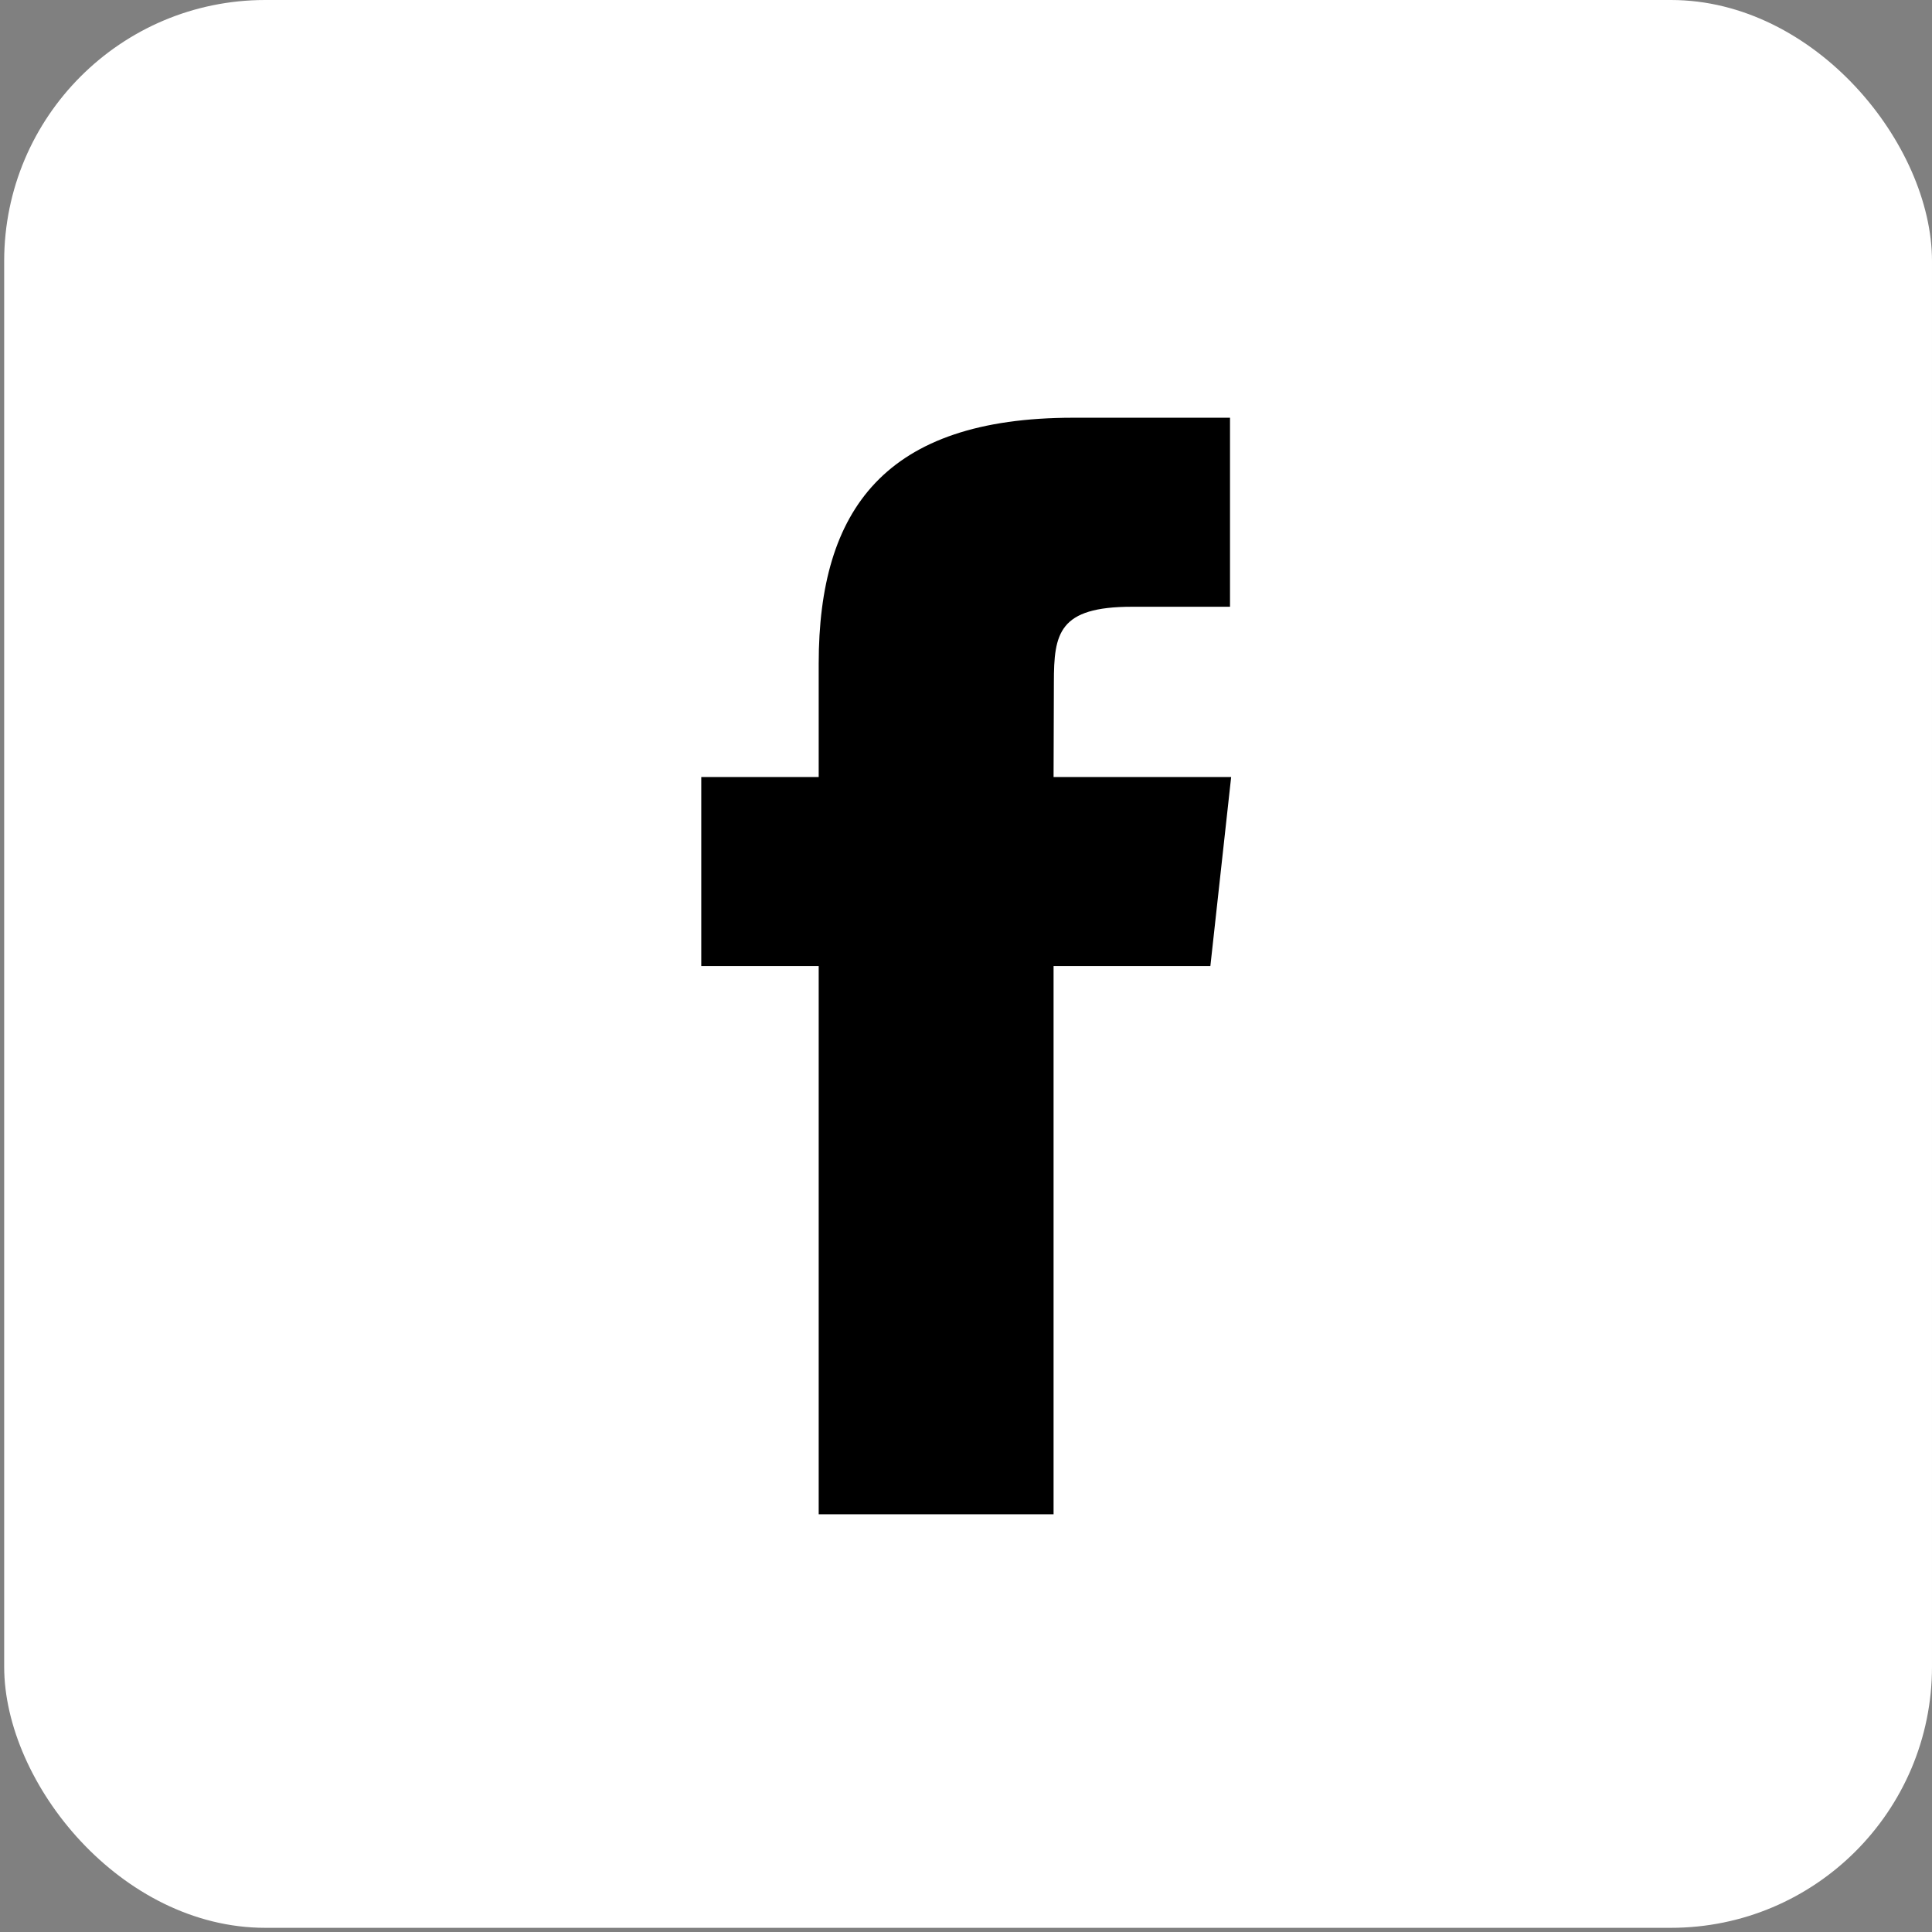 <svg width="37" height="37" viewBox="0 0 37 37" fill="none" xmlns="http://www.w3.org/2000/svg">
<rect x="0" y="0" width="37" height="37" fill="#808080" stroke="none"/>
<rect x="0.08" width="36.92" height="36.92" rx="5" fill="white"/>
<path fill-rule="evenodd" clip-rule="evenodd" d="M20.177 29H15.679V18.501H13.43V14.881H15.679V12.709C15.679 9.757 16.949 8 20.554 8H23.556V11.62H21.681C20.275 11.62 20.183 12.126 20.183 13.071L20.177 14.881H23.578L23.18 18.501H20.177V29Z" fill="black"/>
</svg>
